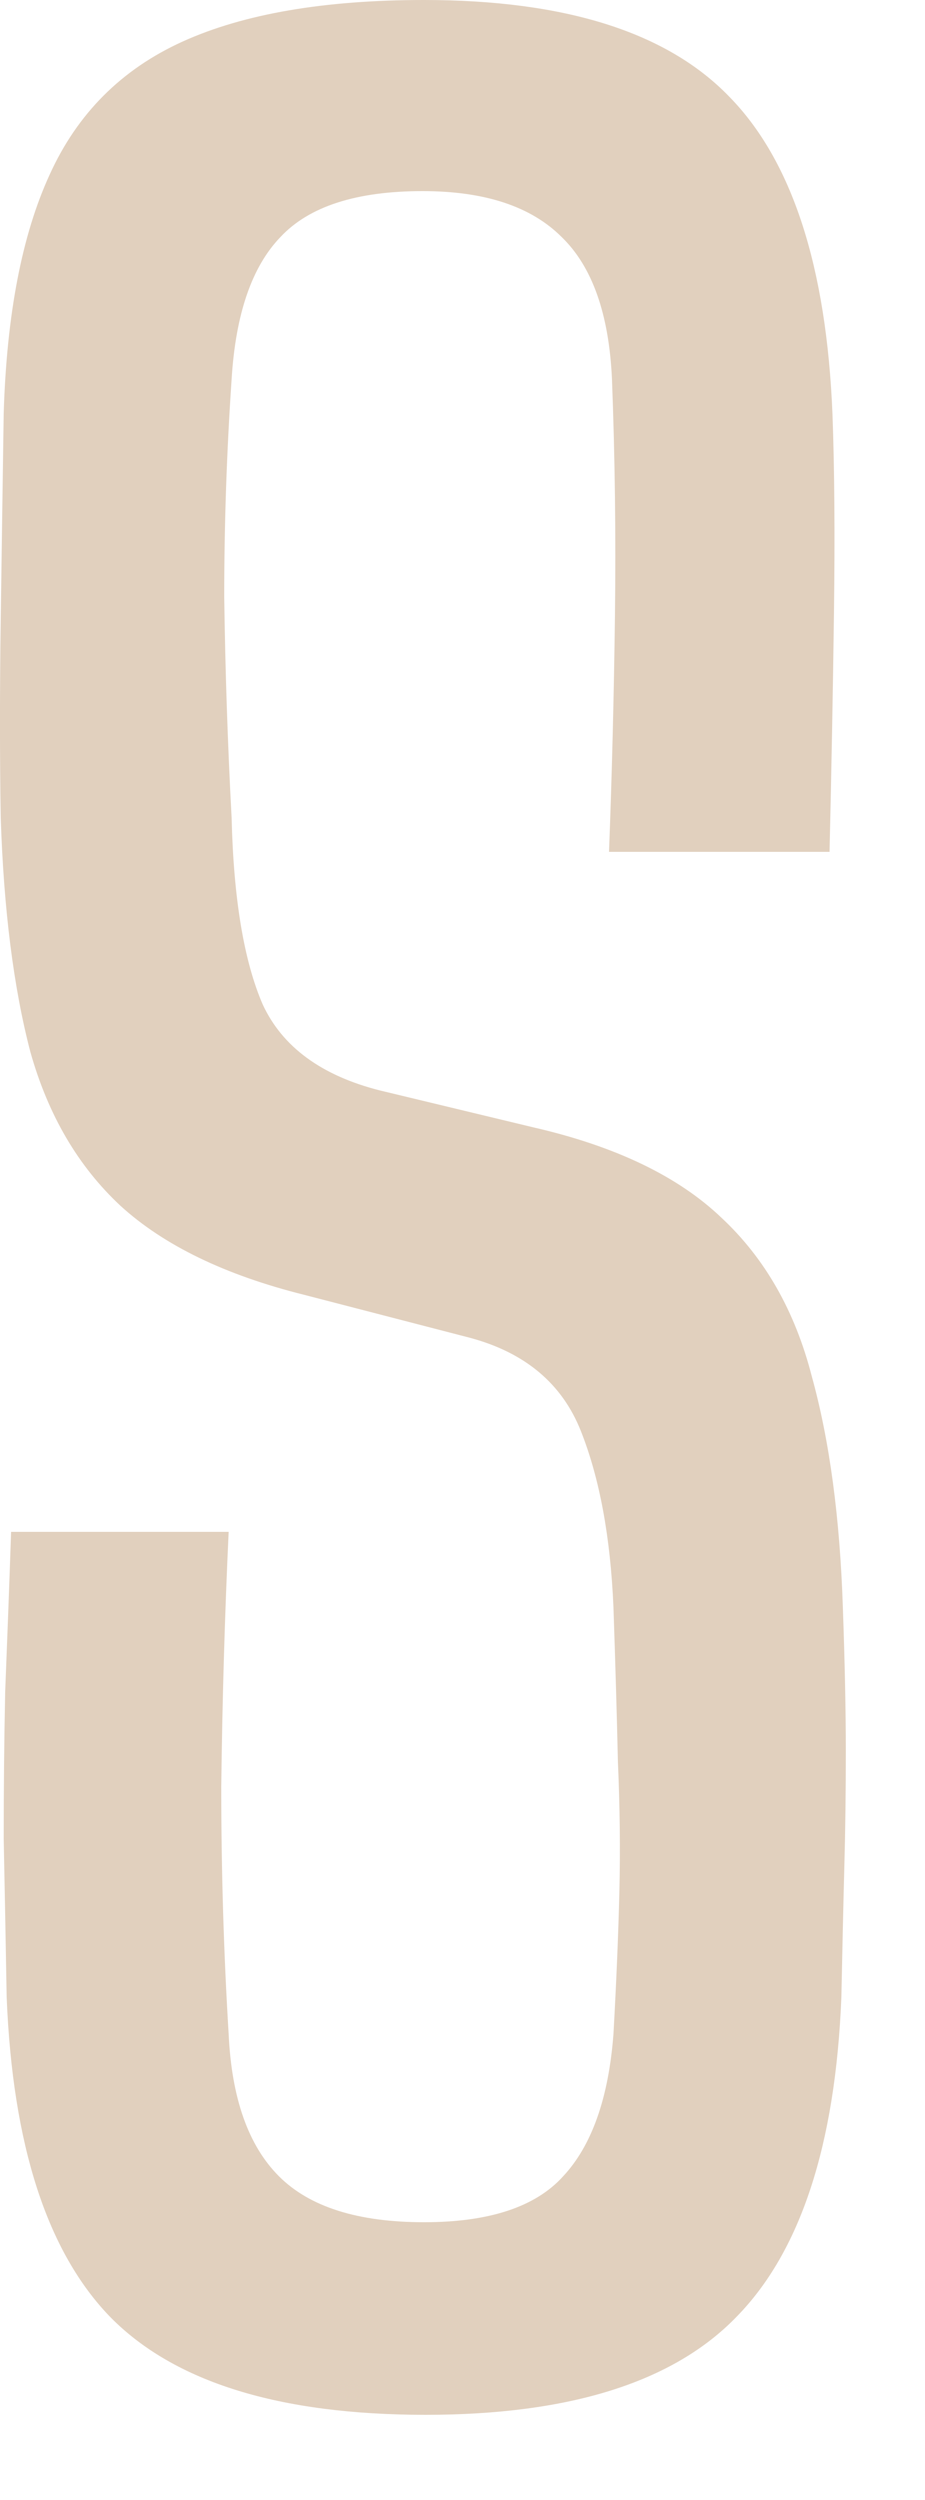 <?xml version="1.0" encoding="UTF-8"?> <svg xmlns="http://www.w3.org/2000/svg" width="10" height="27" viewBox="0 0 10 27" fill="none"><path d="M4.6 26.08C3.021 26.08 1.885 25.728 1.192 25.024C0.509 24.32 0.136 23.168 0.072 21.568C0.061 20.949 0.051 20.379 0.04 19.856C0.04 19.323 0.045 18.795 0.056 18.272C0.077 17.739 0.099 17.163 0.12 16.544H2.472C2.429 17.461 2.403 18.379 2.392 19.296C2.392 20.213 2.419 21.104 2.472 21.968C2.504 22.661 2.685 23.173 3.016 23.504C3.347 23.835 3.869 24 4.584 24C5.288 24 5.789 23.835 6.088 23.504C6.397 23.173 6.579 22.661 6.632 21.968C6.664 21.392 6.685 20.88 6.696 20.432C6.707 19.973 6.701 19.504 6.68 19.024C6.669 18.533 6.653 17.979 6.632 17.36C6.6 16.603 6.483 15.968 6.28 15.456C6.077 14.944 5.677 14.608 5.08 14.448L3.288 13.984C2.435 13.771 1.773 13.451 1.304 13.024C0.845 12.597 0.52 12.043 0.328 11.36C0.147 10.667 0.04 9.824 0.008 8.832C-0.003 8.171 -0.003 7.456 0.008 6.688C0.019 5.92 0.029 5.179 0.04 4.464C0.072 3.397 0.237 2.539 0.536 1.888C0.835 1.227 1.315 0.747 1.976 0.448C2.637 0.149 3.507 0 4.584 0C6.109 0 7.208 0.347 7.88 1.04C8.563 1.733 8.936 2.88 9 4.48C9.021 5.056 9.027 5.765 9.016 6.608C9.005 7.44 8.989 8.304 8.968 9.2H6.584C6.616 8.357 6.637 7.509 6.648 6.656C6.659 5.792 6.648 4.939 6.616 4.096C6.584 3.392 6.403 2.88 6.072 2.56C5.741 2.229 5.24 2.064 4.568 2.064C3.853 2.064 3.341 2.229 3.032 2.56C2.723 2.88 2.547 3.392 2.504 4.096C2.451 4.875 2.424 5.659 2.424 6.448C2.435 7.237 2.461 8.032 2.504 8.832C2.525 9.707 2.637 10.379 2.84 10.848C3.053 11.307 3.475 11.616 4.104 11.776L5.768 12.176C6.653 12.379 7.331 12.704 7.8 13.152C8.269 13.589 8.595 14.16 8.776 14.864C8.968 15.557 9.08 16.389 9.112 17.36C9.133 17.957 9.144 18.475 9.144 18.912C9.144 19.339 9.139 19.755 9.128 20.16C9.117 20.565 9.107 21.035 9.096 21.568C9.032 23.168 8.653 24.32 7.96 25.024C7.277 25.728 6.157 26.08 4.6 26.08Z" fill="#E1D0BE"></path></svg> 